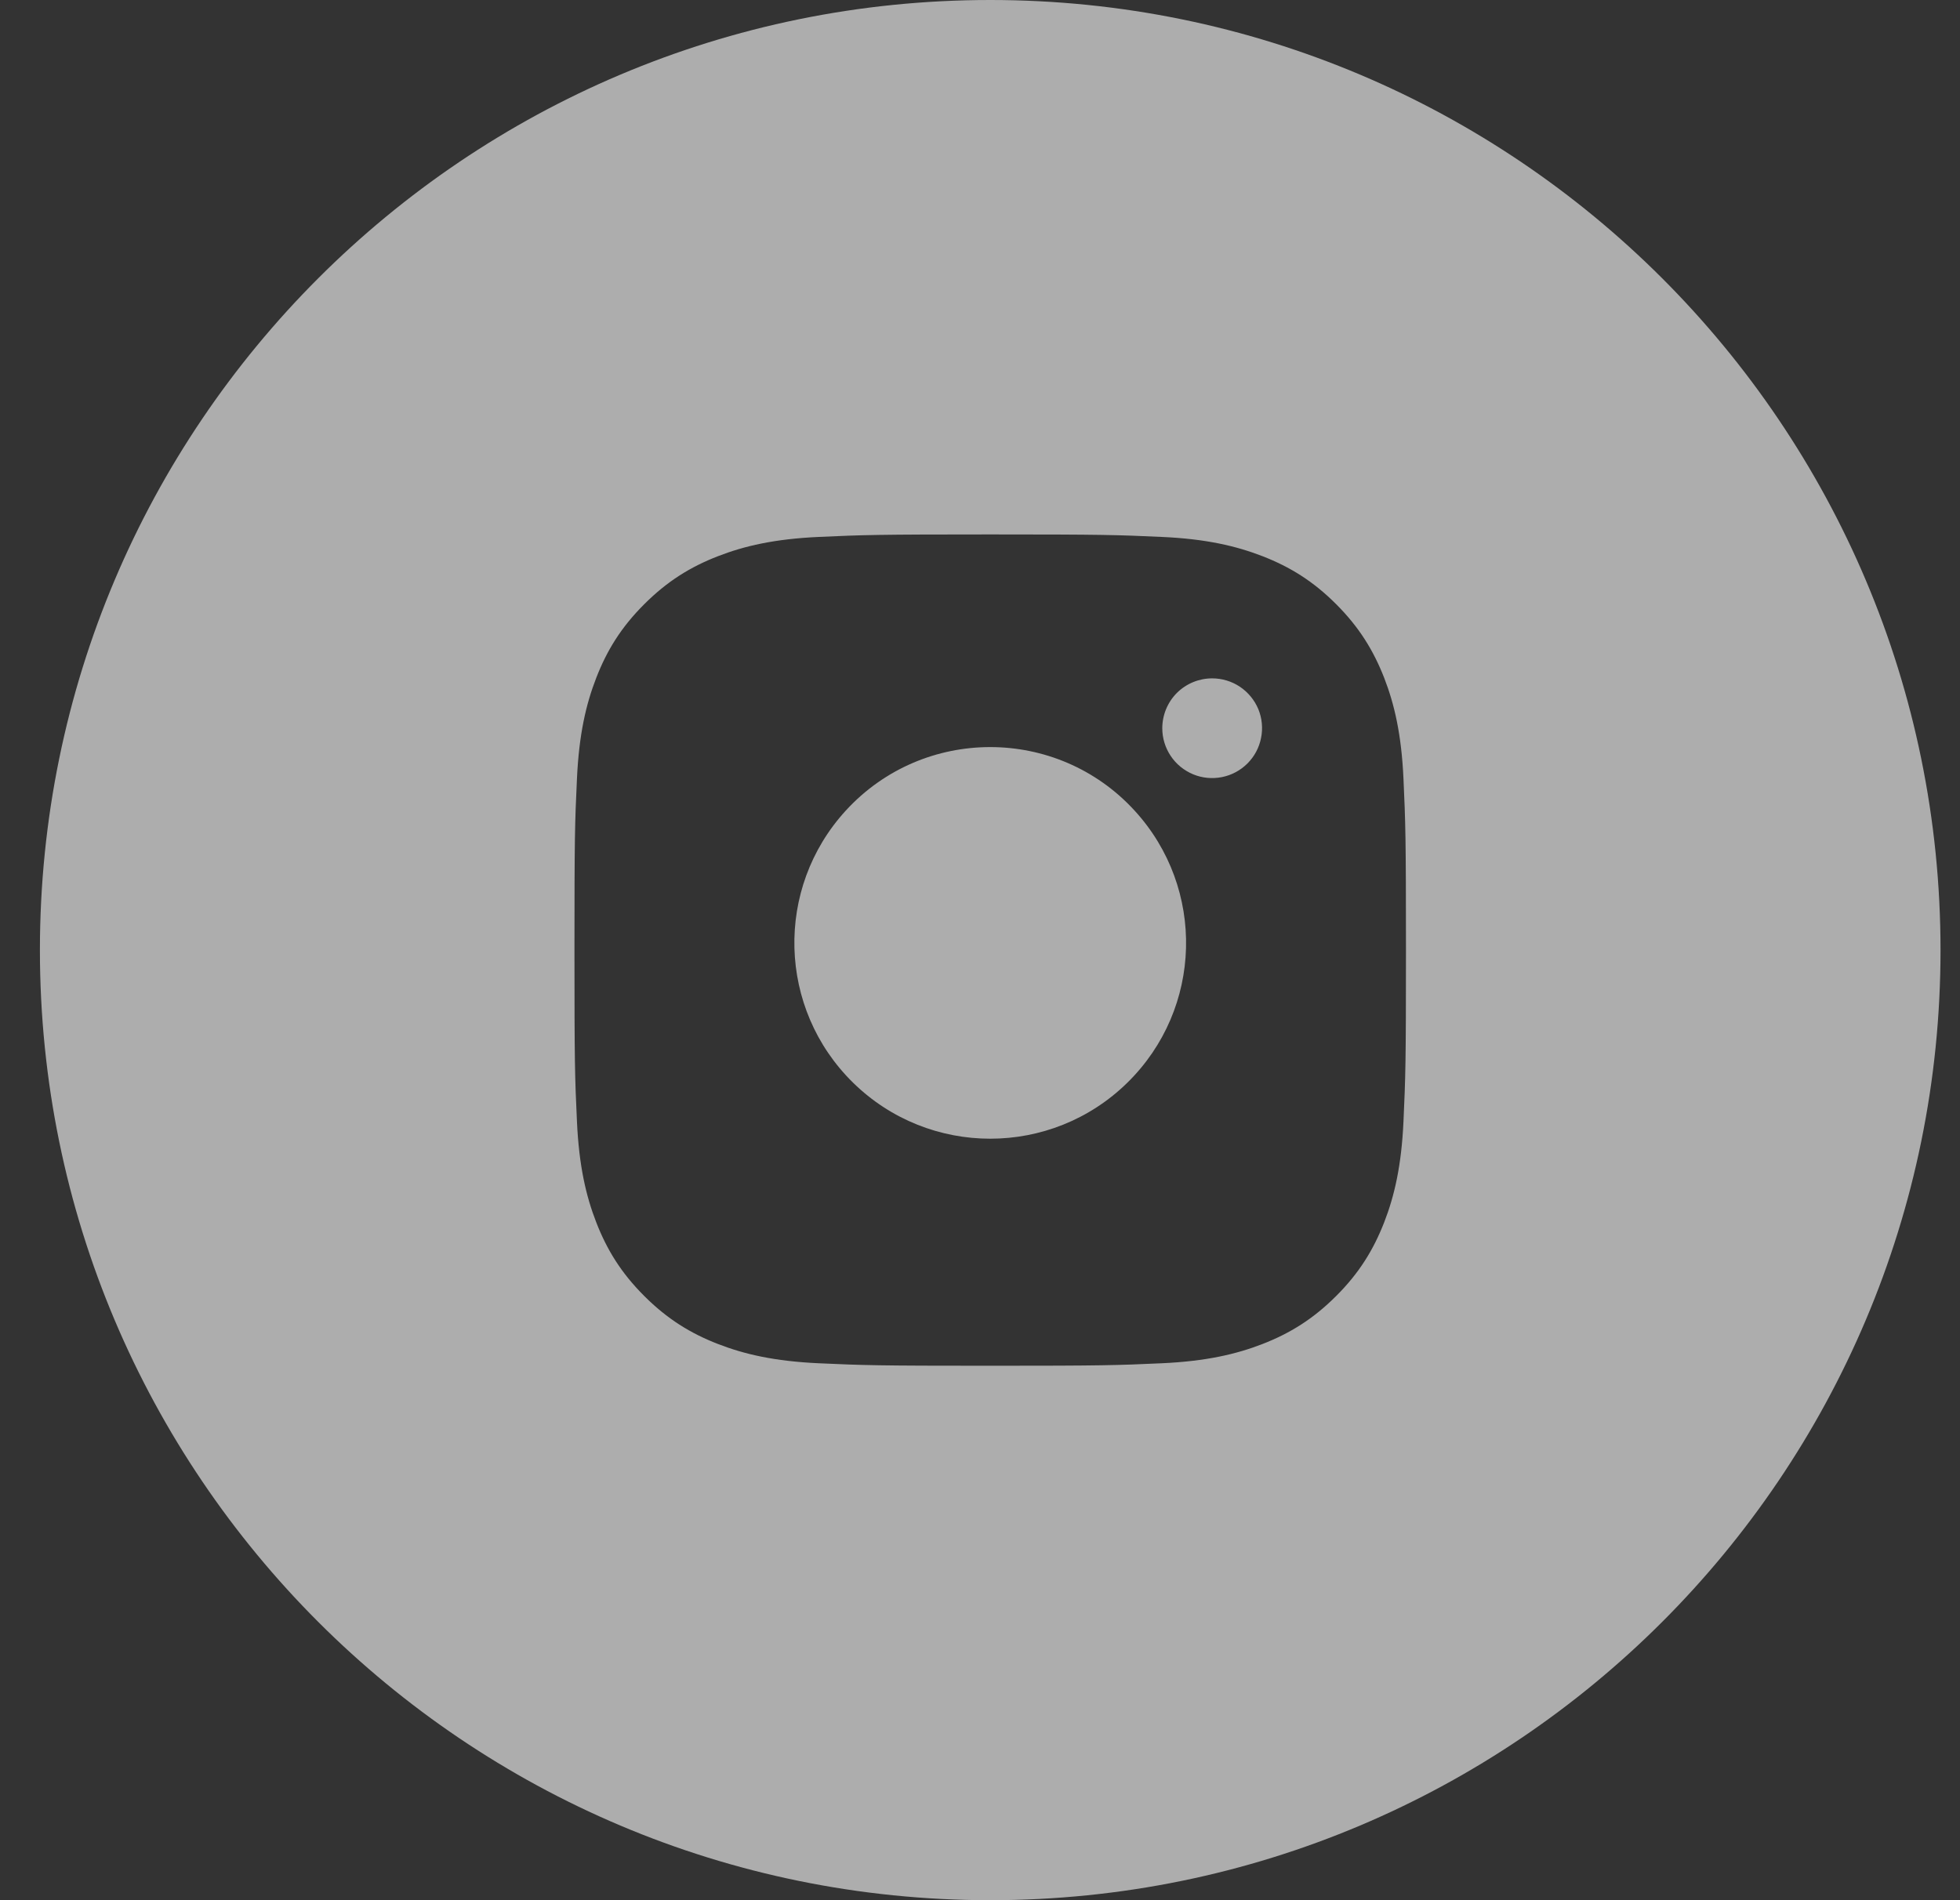 <svg width="33" height="32" viewBox="0 0 33 32" fill="none" xmlns="http://www.w3.org/2000/svg">
<rect x="0" y="0" width="33" height="32" fill="#333333" stroke="none"/>
<g clip-path="url(#clip0_12747_3908)">
<path d="M16.672 0C25.508 0 32.672 7.163 32.672 16C32.672 24.837 25.508 32 16.672 32C7.835 32 0.672 24.837 0.672 16C0.672 7.163 7.835 0 16.672 0ZM16.673 9C14.772 9 14.533 9.008 13.786 9.042C13.041 9.076 12.532 9.194 12.087 9.367C11.626 9.546 11.236 9.786 10.847 10.175C10.457 10.564 10.218 10.954 10.039 11.415C9.866 11.86 9.748 12.369 9.714 13.114C9.679 13.86 9.672 14.099 9.672 16C9.672 17.901 9.679 18.14 9.714 18.886C9.748 19.631 9.866 20.14 10.039 20.585C10.218 21.045 10.457 21.436 10.847 21.825C11.236 22.214 11.626 22.454 12.087 22.633C12.532 22.806 13.041 22.924 13.786 22.958C14.533 22.992 14.771 23 16.672 23C18.573 23 18.812 22.992 19.559 22.958C20.304 22.924 20.813 22.806 21.258 22.633C21.718 22.454 22.108 22.214 22.497 21.825C22.887 21.436 23.125 21.045 23.305 20.585C23.478 20.14 23.596 19.631 23.63 18.886C23.664 18.139 23.672 17.901 23.672 16C23.672 14.099 23.664 13.861 23.63 13.114C23.596 12.369 23.478 11.86 23.305 11.415C23.125 10.955 22.886 10.564 22.497 10.175C22.108 9.785 21.717 9.546 21.258 9.367C20.812 9.194 20.303 9.075 19.559 9.042C18.812 9.008 18.574 9 16.673 9ZM14.241 13.65C15.548 12.225 17.796 12.225 19.102 13.65C20.304 14.961 20.251 16.987 18.982 18.232C17.7 19.491 15.645 19.491 14.362 18.232C13.094 16.987 13.04 14.961 14.241 13.65ZM20.409 11.424C20.575 11.424 20.738 11.473 20.876 11.565C21.014 11.658 21.122 11.789 21.186 11.942C21.249 12.096 21.265 12.265 21.232 12.428C21.2 12.591 21.12 12.74 21.003 12.857C20.885 12.975 20.735 13.055 20.572 13.087C20.409 13.119 20.24 13.103 20.087 13.039C19.934 12.975 19.802 12.868 19.71 12.729C19.618 12.591 19.569 12.429 19.569 12.263C19.57 12.04 19.658 11.826 19.815 11.669C19.973 11.512 20.187 11.424 20.409 11.424Z" fill="white" fill-opacity="0.6"/>
</g>
<defs>
<clipPath id="clip0_12747_3908">
<rect width="32" height="32" fill="white" transform="translate(0.672)"/>
</clipPath>
</defs>
</svg>

